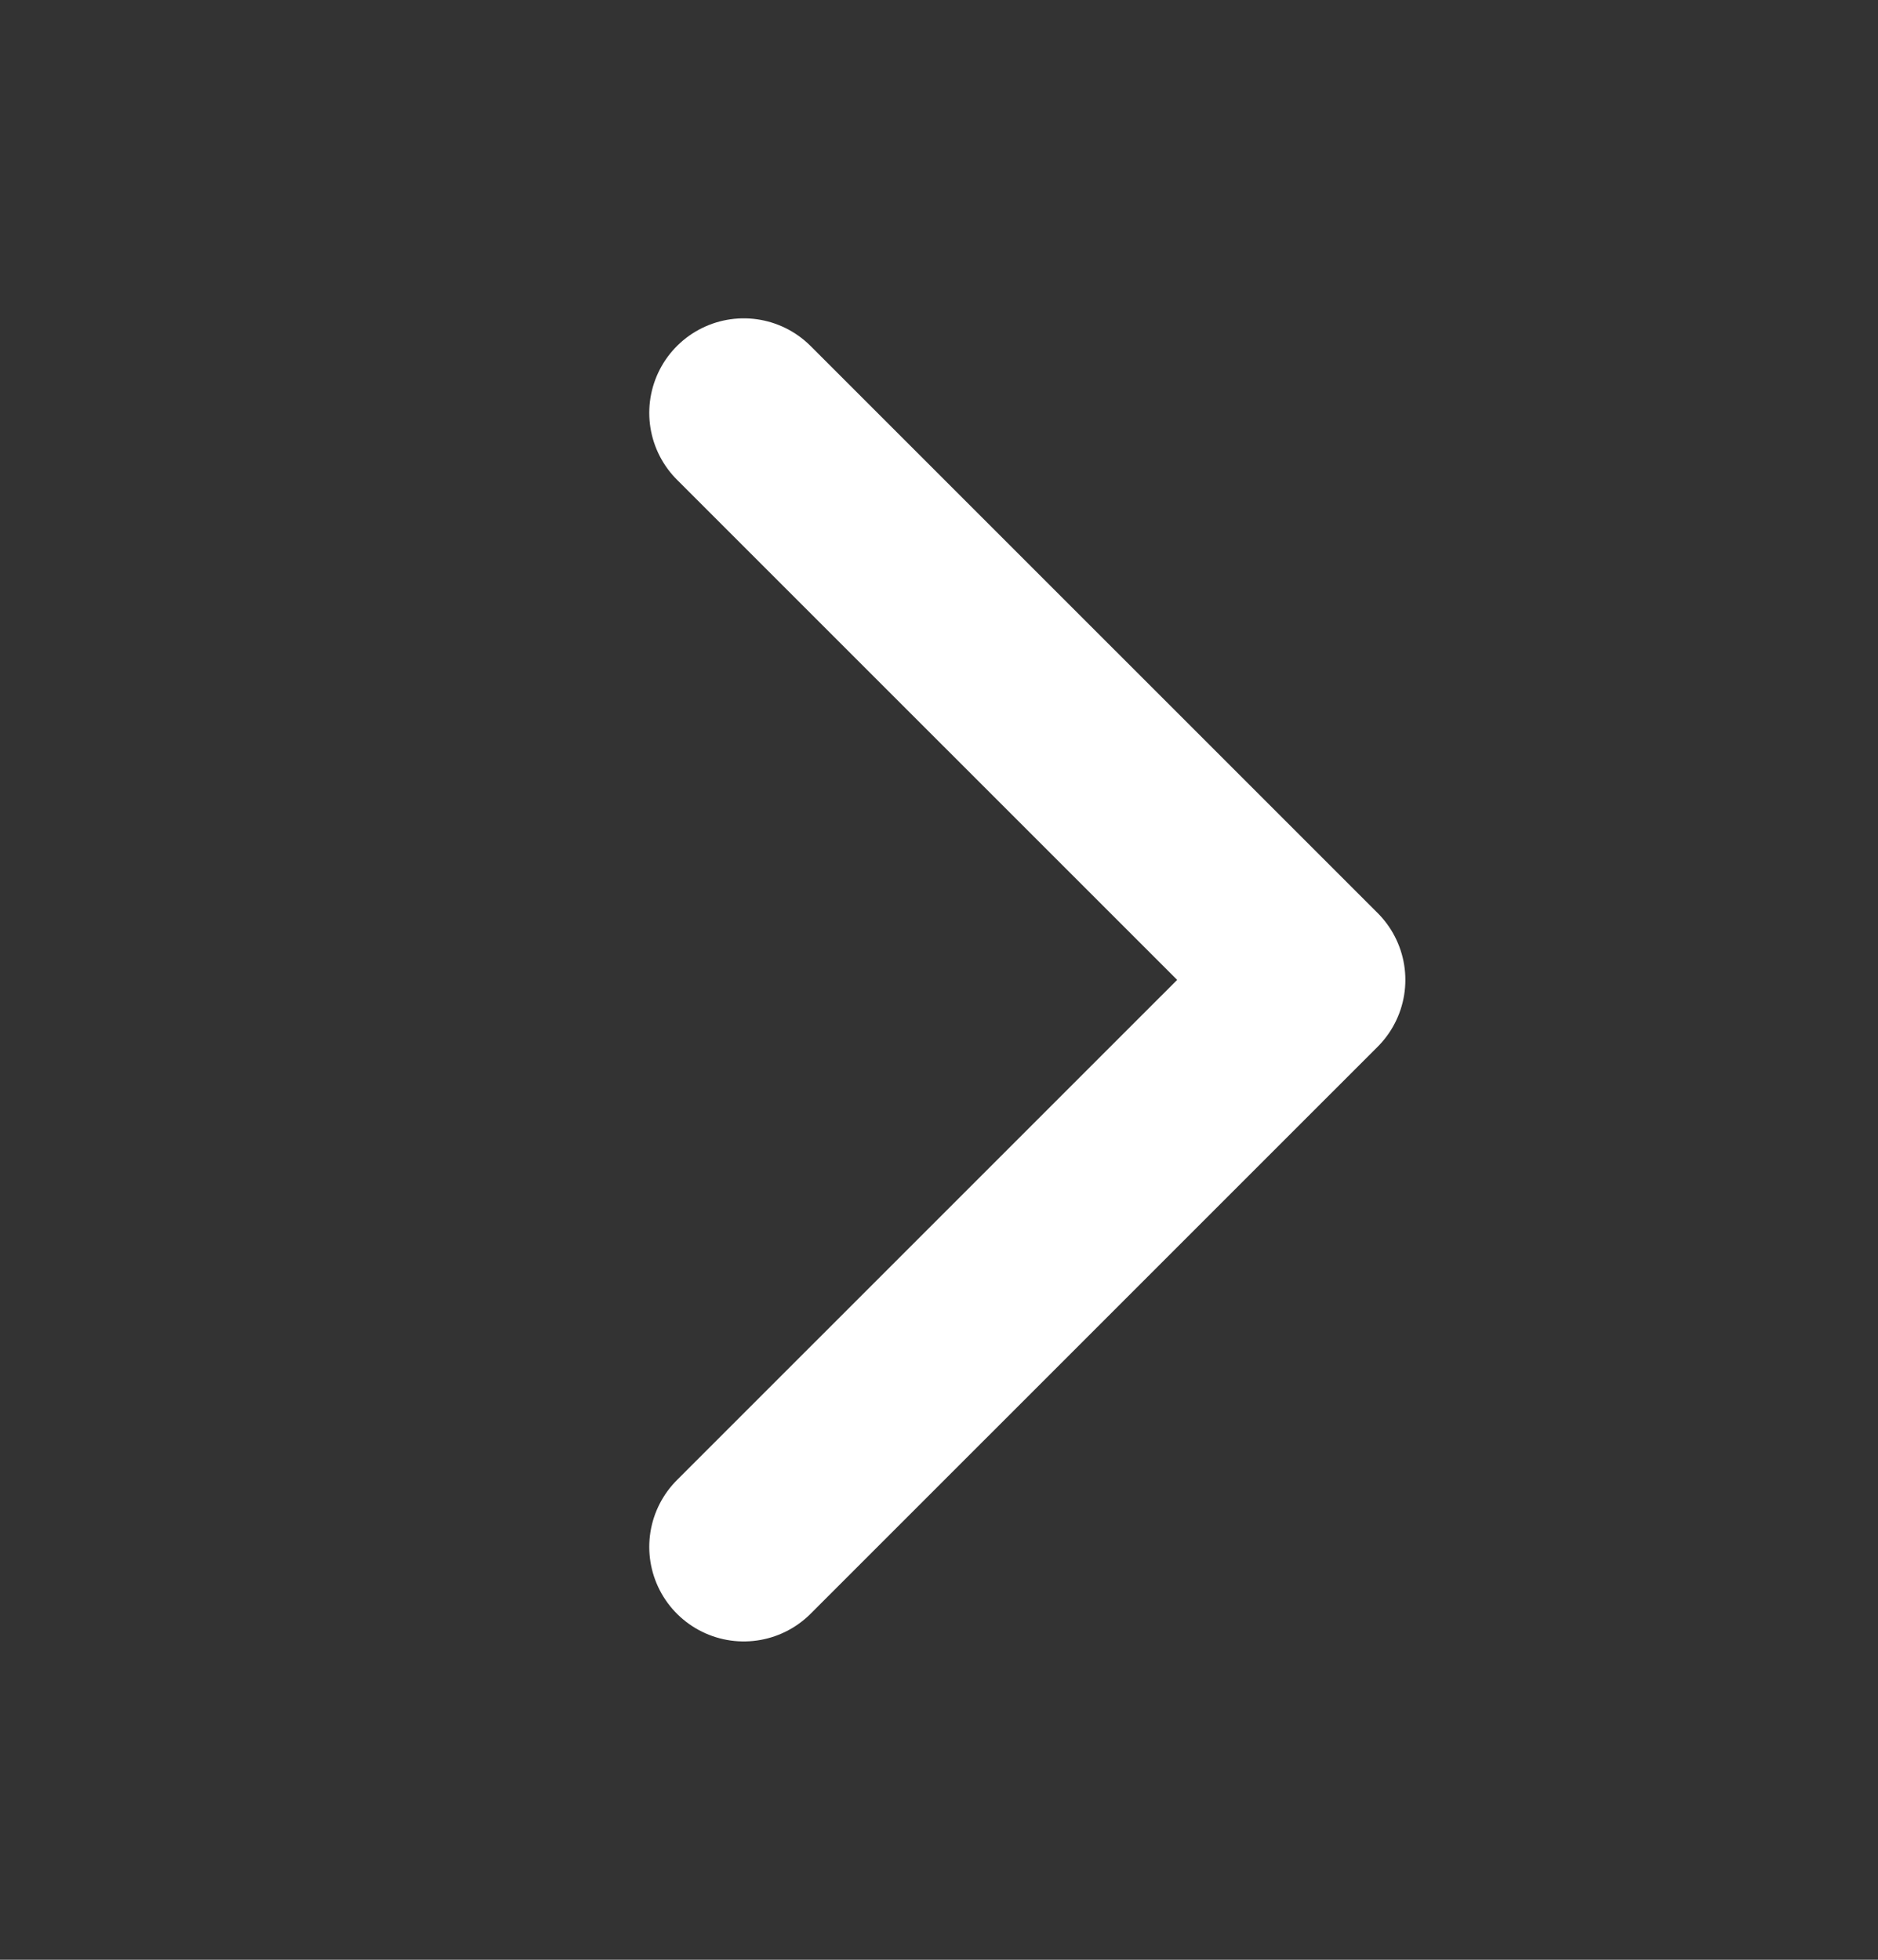 <svg width="23" height="24" viewBox="0 0 23 24" fill="none" xmlns="http://www.w3.org/2000/svg">
<rect x="0" y="0" width="23" height="24" fill="#333333" stroke="none"/>
<g clip-path="url(#clip0_4330_621)">
<path d="M9.109 5.056L16.054 12L9.109 18.944" stroke="white" stroke-width="2.315" stroke-linecap="round" stroke-linejoin="round"/>
</g>
<defs>
<clipPath id="clip0_4330_621">
<rect width="22.222" height="22.222" fill="white" transform="translate(0.777 0.889)"/>
</clipPath>
</defs>
</svg>
